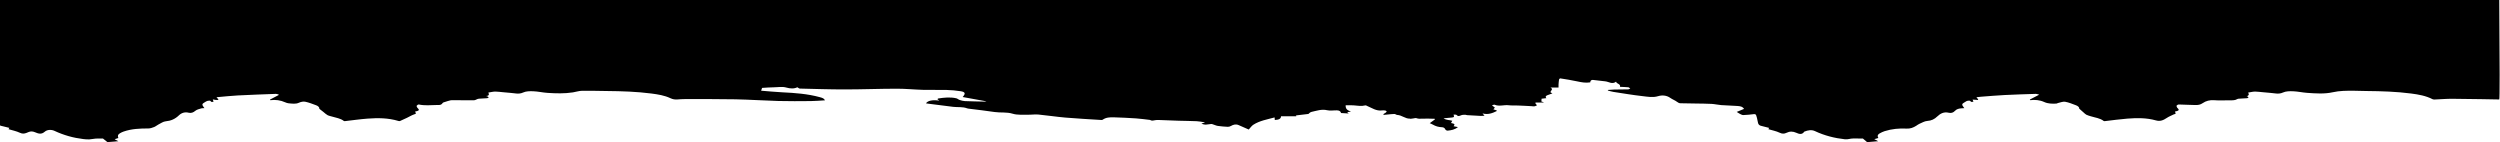<?xml version="1.0" encoding="UTF-8"?>
<svg width="1919px" height="109px" viewBox="0 0 1919 109" version="1.1" xmlns="http://www.w3.org/2000/svg" xmlns:xlink="http://www.w3.org/1999/xlink">
    <!-- Generator: Sketch 60.1 (88133) - https://sketch.com -->
    <title>Fill 1</title>
    <desc>Created with Sketch.</desc>
    <g id="Page-1" stroke="none" stroke-width="1" fill="none" fill-rule="evenodd">
        <g id="Home" transform="translate(0, -7392)" fill="#000">
            <g id="Footer" transform="translate(-1, 5025)">
                <path d="M1435.619,2367 C1437.901,2367.194 1440.183,2367.389 1442.693,2367.603 C1441.606,2368.178 1440.782,2368.613 1439.691,2369.19 C1441.002,2369.558 1441.861,2369.799 1442.843,2370.074 C1441.807,2371.724 1442.444,2372.82 1443.747,2373.554 C1444.983,2374.25 1446.283,2374.892 1447.63,2375.32 C1453.155,2377.072 1458.872,2377.594 1464.611,2377.294 C1467.37,2377.151 1469.591,2378.026 1471.788,2379.384 C1472.615,2379.895 1473.38,2380.543 1474.262,2380.92 C1476.268,2381.778 1478.295,2383.028 1480.377,2383.166 C1483.541,2383.375 1485.88,2384.479 1488.13,2386.672 C1490.43,2388.914 1493.284,2390.321 1496.781,2389.47 C1498.614,2389.023 1500.278,2389.423 1501.657,2390.924 C1502.933,2392.313 1504.711,2392.712 1506.536,2392.847 C1507.232,2392.899 1507.929,2392.93 1508.83,2392.983 C1508.53,2393.382 1508.367,2393.615 1508.187,2393.834 C1506.751,2395.582 1506.912,2396.377 1508.871,2397.382 C1509.613,2397.763 1510.279,2398.375 1511.058,2398.578 C1511.796,2398.77 1513.059,2398.872 1513.348,2398.474 C1514.1,2397.441 1514.823,2397.784 1515.809,2397.936 C1515.578,2398.505 1515.4,2398.945 1515.155,2399.549 C1516.617,2399.453 1517.977,2399.364 1519.337,2399.275 C1519.366,2399.434 1519.395,2399.593 1519.424,2399.752 C1519.007,2400.253 1518.589,2400.754 1518.089,2401.353 C1519.425,2401.507 1520.538,2401.674 1521.657,2401.757 C1527.727,2402.211 1533.792,2402.749 1539.87,2403.057 C1547.841,2403.461 1555.821,2403.693 1563.799,2403.949 C1564.485,2403.971 1565.182,2403.614 1566.307,2403.32 C1563.596,2401.918 1561.351,2400.757 1559.105,2399.596 C1559.172,2399.436 1559.238,2399.276 1559.305,2399.115 C1563.031,2399.531 1566.673,2399.274 1570.111,2397.703 C1573.108,2396.334 1576.267,2396.341 1579.447,2396.478 C1579.869,2396.497 1580.269,2396.829 1580.699,2396.919 C1582.531,2397.3 1584.459,2398.175 1586.186,2397.884 C1589.021,2397.405 1591.75,2396.221 1594.479,2395.214 C1595.909,2394.686 1597.121,2393.805 1596.985,2392.64 C1598.366,2391.417 1599.38,2390.501 1600.414,2389.607 C1601.096,2389.017 1601.731,2388.308 1602.519,2387.921 C1603.609,2387.386 1604.818,2387.085 1605.986,2386.717 C1609.321,2385.666 1612.93,2385.374 1615.838,2383.124 C1616.069,2382.945 1616.533,2383.006 1616.878,2383.045 C1622.567,2383.684 1628.241,2384.508 1633.945,2384.948 C1641.306,2385.516 1648.707,2385.622 1655.894,2383.577 C1659.131,2382.654 1661.591,2383.703 1664.149,2385.424 C1665.81,2386.542 1667.725,2387.284 1669.538,2388.172 C1670.018,2388.407 1670.853,2388.452 1670.963,2388.775 C1671.102,2389.187 1670.671,2389.793 1670.475,2390.343 C1671.035,2390.486 1671.641,2390.601 1672.219,2390.796 C1673.598,2391.262 1673.715,2391.781 1672.711,2392.831 C1672.535,2393.016 1672.263,2393.152 1672.172,2393.369 C1671.96,2393.88 1671.536,2394.681 1671.729,2394.903 C1672.135,2395.37 1672.888,2395.802 1673.489,2395.791 C1677.72,2395.706 1681.949,2395.427 1686.18,2395.377 C1688.148,2395.354 1689.92,2395.514 1691.852,2396.875 C1694.221,2398.542 1697.273,2399.336 1700.524,2399.078 C1704.634,2398.75 1708.791,2399.036 1712.927,2399.005 C1714.818,2398.991 1716.683,2398.936 1718.387,2399.977 C1718.715,2400.178 1719.169,2400.219 1719.57,2400.244 C1721.713,2400.377 1723.86,2400.454 1726.001,2400.623 C1726.353,2400.65 1726.677,2401.034 1727.014,2401.254 C1726.71,2401.515 1726.428,2401.811 1726.093,2402.023 C1725.923,2402.132 1725.657,2402.09 1725.435,2402.117 C1726.792,2402.543 1727.85,2403.048 1726.626,2404.913 C1728.616,2405.211 1730.436,2405.769 1732.23,2405.693 C1736.001,2405.533 1739.751,2404.93 1743.521,2404.718 C1746.791,2404.535 1749.963,2403.397 1753.399,2404.981 C1755.685,2406.034 1758.612,2406.041 1761.23,2405.941 C1764.841,2405.805 1768.42,2404.963 1772.033,2404.716 C1778.571,2404.268 1785.2,2403.754 1791.62,2405.188 C1796.951,2406.379 1802.248,2406.369 1807.599,2406.348 C1810.924,2406.334 1814.249,2406.167 1817.574,2406.136 C1829.041,2406.029 1840.497,2405.7 1851.882,2404.205 C1857.509,2403.466 1863.097,2402.505 1868.233,2399.856 C1868.695,2399.617 1869.315,2399.59 1869.855,2399.611 C1874.354,2399.791 1878.853,2400.199 1883.349,2400.172 C1895.378,2400.101 1918.865,2399.655 1919.432,2399.642 C1919.811,2399.633 1919.811,2425.086 1919.432,2476 L3.63797881e-12,2476 C0.08,2414.61 0.137,2383.678 0.17,2383.205 C0.416,2379.694 0.147,2379.688 3.664,2378.971 C5.144,2378.67 6.6,2378.244 8.217,2377.837 C7.867,2377.318 7.687,2377.051 7.55,2376.846 C10.529,2375.943 13.585,2375.354 16.314,2374.07 C18.124,2373.218 19.565,2373.336 21.21,2373.94 C21.785,2374.152 22.351,2374.391 22.913,2374.635 C24.561,2375.348 26.149,2375.202 27.799,2374.524 C30.334,2373.483 32.649,2372.518 35.36,2374.9 C37.306,2376.61 40.526,2376.624 42.845,2375.539 C49.871,2372.251 57.179,2370.185 64.843,2369.267 C66.41,2369.079 68.003,2368.936 69.574,2369.003 C71.208,2369.072 72.824,2369.529 74.459,2369.62 C76.494,2369.734 78.541,2369.647 80.054,2369.647 C81.376,2368.589 82.369,2367.794 83.362,2367 L84.591,2367 C85.954,2367.104 87.316,2367.201 88.678,2367.314 C89.666,2367.396 90.653,2367.499 91.877,2367.616 C90.721,2368.198 89.879,2368.622 89.038,2369.046 C89.646,2369.45 90.1,2369.522 90.541,2369.638 C90.977,2369.752 91.4,2369.911 91.831,2370.051 C91.188,2371.893 91.455,2372.726 93.14,2373.737 C94.008,2374.258 94.948,2374.697 95.905,2375.028 C102.045,2377.15 108.412,2377.406 114.833,2377.393 C116.336,2377.391 117.894,2377.943 119.327,2378.499 C120.499,2378.954 121.483,2379.873 122.622,2380.445 C124.438,2381.357 126.265,2382.711 128.175,2382.88 C132.22,2383.24 135.443,2384.669 138.379,2387.499 C140.28,2389.331 142.884,2390.223 145.77,2389.487 C147.712,2388.991 149.339,2389.599 150.964,2390.961 C152.163,2391.968 153.957,2392.306 155.527,2392.811 C156.214,2393.032 157.005,2392.927 157.946,2392.982 C157.603,2393.443 157.403,2393.72 157.195,2393.991 C155.944,2395.624 156.114,2396.381 157.919,2397.335 C158.654,2397.724 159.322,2398.324 160.099,2398.527 C160.89,2398.734 162.307,2398.884 162.525,2398.514 C163.199,2397.369 163.959,2397.85 164.914,2397.872 C164.714,2398.496 164.564,2398.966 164.33,2399.693 C165.236,2399.53 165.912,2399.364 166.598,2399.297 C167.225,2399.237 167.863,2399.284 168.495,2399.284 C168.523,2399.459 168.551,2399.634 168.579,2399.81 C168.157,2400.263 167.735,2400.717 167.168,2401.327 C167.6,2401.387 167.834,2401.43 168.069,2401.451 C173.165,2401.888 178.254,2402.465 183.359,2402.73 C193.169,2403.238 202.987,2403.583 212.804,2403.948 C213.511,2403.974 214.232,2403.605 214.947,2403.42 C214.927,2403.293 214.908,2403.165 214.888,2403.038 C212.666,2401.876 210.443,2400.715 208.221,2399.553 C208.294,2399.4 208.367,2399.246 208.44,2399.093 C212.444,2399.621 216.283,2399.102 219.972,2397.445 C220.8,2397.073 221.716,2396.769 222.612,2396.698 C225.268,2396.487 227.9,2395.956 230.559,2397.18 C231.98,2397.834 233.834,2398.214 235.326,2397.908 C238.154,2397.328 240.882,2396.22 243.611,2395.221 C245.058,2394.692 246.248,2393.798 246.117,2392.498 C247.363,2391.527 248.335,2390.776 249.299,2390.017 C250.313,2389.22 251.236,2388.26 252.354,2387.658 C253.412,2387.088 254.669,2386.889 255.84,2386.529 C258.942,2385.575 262.268,2385.234 264.959,2383.146 C265.192,2382.966 265.65,2383.01 265.993,2383.048 C271.733,2383.689 277.457,2384.527 283.212,2384.956 C291.089,2385.543 298.963,2385.501 306.648,2383.205 C307.073,2383.078 307.615,2382.934 307.981,2383.088 C309.795,2383.852 311.577,2384.695 313.353,2385.546 C315.128,2386.397 316.822,2387.464 318.665,2388.115 C320.515,2388.768 320.594,2388.635 319.577,2390.323 C320.174,2390.481 320.777,2390.606 321.357,2390.8 C322.754,2391.27 322.853,2391.736 321.821,2392.823 C321.645,2393.009 321.396,2393.157 321.293,2393.375 C321.071,2393.846 320.634,2394.601 320.801,2394.796 C321.217,2395.28 322.008,2395.902 322.499,2395.793 C327.024,2394.792 331.579,2395.308 336.12,2395.392 C337.748,2395.422 339.552,2395.032 340.724,2396.867 C341.045,2397.371 341.953,2397.546 342.626,2397.768 C343.982,2398.215 345.349,2398.648 346.738,2398.975 C347.451,2399.142 348.22,2399.104 348.964,2399.1 C354.275,2399.075 359.587,2398.988 364.896,2399.047 C365.793,2399.058 366.678,2399.695 367.578,2400.015 C367.911,2400.134 368.269,2400.219 368.621,2400.24 C370.765,2400.371 372.912,2400.447 375.052,2400.622 C375.449,2400.655 375.815,2401.06 376.195,2401.293 C375.822,2401.544 375.453,2401.802 375.071,2402.04 C374.995,2402.087 374.867,2402.038 374.769,2402.061 C374.673,2402.083 374.586,2402.139 374.216,2402.307 C376.059,2402.453 376.789,2403.143 375.859,2404.946 C377.88,2405.237 379.699,2405.776 381.49,2405.698 C385.21,2405.535 388.909,2404.923 392.629,2404.724 C395.908,2404.548 399.092,2403.389 402.539,2404.983 C404.822,2406.039 407.752,2406.049 410.37,2405.946 C414.033,2405.801 417.662,2404.94 421.327,2404.7 C427.813,2404.274 434.318,2404.077 440.781,2405.093 C443.139,2405.464 445.474,2406.278 447.829,2406.316 C454.174,2406.419 460.523,2406.193 466.872,2406.133 C478.288,2406.024 489.691,2405.681 501.028,2404.21 C506.049,2403.559 511.078,2402.783 515.695,2400.589 C517.457,2399.752 519.146,2399.523 521.003,2399.661 C522.839,2399.797 524.681,2399.94 526.519,2399.937 C539.518,2399.918 552.52,2400.023 565.514,2399.767 C576.508,2399.55 587.491,2398.777 598.484,2398.482 C606.774,2398.26 615.074,2398.344 623.369,2398.415 C626.958,2398.445 630.545,2398.785 634.28,2398.992 C633.35,2400.408 632.915,2400.703 630.284,2401.42 C620.847,2403.992 611.169,2404.674 601.452,2405.143 C596.051,2405.403 590.665,2405.958 585.252,2406.382 C585.596,2407.418 585.823,2408.104 585.964,2408.528 C589.175,2408.701 592.279,2408.994 595.384,2409 C598.477,2409.006 601.499,2409.686 604.706,2408.762 C607.453,2407.971 610.595,2407.746 613.008,2409.015 C613.88,2408.545 614.403,2408.021 614.938,2408.009 C626.504,2407.739 638.072,2407.341 649.639,2407.351 C662.896,2407.364 676.153,2407.889 689.411,2407.912 C696.155,2407.924 702.897,2407.214 709.645,2407.034 C715.631,2406.874 721.628,2407.109 727.614,2406.953 C731.231,2406.859 734.868,2406.541 738.44,2405.974 C741.976,2405.412 742.309,2404.195 740.023,2401.608 C739.995,2401.576 740.002,2401.513 740.002,2401.517 C746.054,2400.417 752.108,2399.316 758.162,2398.216 C757.554,2398.009 756.961,2397.997 756.37,2398.01 C751.466,2398.123 746.559,2398.187 741.658,2398.392 C740.313,2398.449 738.957,2398.838 737.662,2399.253 C736.732,2399.55 735.945,2400.357 735.011,2400.568 C730.387,2401.611 725.754,2401.119 721.139,2400.397 C720.946,2400.366 720.793,2400.09 720.54,2399.851 C721.058,2399.457 721.482,2399.134 721.993,2398.746 C717.014,2399.553 713.144,2398.784 711.772,2396.68 C712.402,2396.583 712.989,2396.479 713.579,2396.403 C719.963,2395.588 726.343,2394.742 732.734,2393.98 C736.261,2393.56 739.895,2394.164 743.335,2392.849 C743.85,2392.652 744.43,2392.605 744.987,2392.534 C751.469,2391.704 757.969,2390.993 764.43,2390.021 C769.035,2389.328 773.683,2390.144 778.345,2388.706 C781.948,2387.595 786.051,2388.036 789.936,2387.939 C792.636,2387.871 795.368,2388.336 798.041,2388.083 C804.963,2387.431 811.844,2386.335 818.77,2385.744 C827.837,2384.97 836.931,2384.506 846.015,2383.923 C846.461,2383.895 847.03,2383.838 847.348,2384.065 C849.983,2385.959 853.033,2386.026 856.039,2385.941 C861.714,2385.781 867.388,2385.497 873.053,2385.116 C876.529,2384.882 879.986,2384.371 883.452,2383.984 C883.554,2383.973 883.674,2383.981 883.752,2383.93 C885.104,2383.049 886.488,2383.519 887.889,2383.771 C888.686,2383.913 889.518,2383.93 890.33,2383.901 C895.441,2383.724 900.55,2383.49 905.661,2383.329 C910.316,2383.182 914.976,2383.176 919.628,2382.963 C921.661,2382.869 923.677,2382.412 925.701,2382.119 C925.686,2382.034 925.671,2381.949 925.656,2381.864 C924.824,2381.635 923.991,2381.406 923.181,2381.184 C925.732,2379.721 928.264,2380.627 930.791,2380.836 C931.165,2380.868 931.566,2380.701 931.94,2380.581 C933.239,2380.165 934.503,2379.537 935.832,2379.343 C938.357,2378.973 940.914,2378.78 943.464,2378.658 C944.25,2378.621 945.144,2378.901 945.84,2379.298 C947.809,2380.419 949.749,2380.923 951.937,2379.912 C954.598,2378.682 957.303,2377.548 959.532,2376.572 C960.787,2377.91 961.724,2379.392 963.061,2380.249 C968,2383.414 973.75,2384.307 979.374,2385.868 C979.441,2385.072 979.491,2384.478 979.541,2383.887 C982.796,2384.061 984.267,2384.851 984.309,2386.771 L995.985,2386.771 C995.98,2386.904 995.976,2387.036 995.971,2387.168 C995.766,2387.266 995.56,2387.363 995.544,2387.371 C998.694,2387.744 1002.013,2388.137 1005.332,2388.531 C1006.024,2389.21 1006.838,2389.926 1007.762,2390.122 C1011.691,2390.956 1015.49,2392.417 1019.73,2391.39 C1022.09,2390.817 1024.71,2391.366 1027.209,2391.29 C1028.657,2391.246 1030.042,2390.877 1030.352,2389.243 C1032.293,2389.126 1034.09,2389.018 1036.224,2388.89 C1035.69,2389.395 1035.435,2389.636 1035.108,2389.945 C1036.181,2390.098 1037.1,2390.229 1038.019,2390.359 C1035.861,2391.19 1033.74,2391.873 1033.924,2395.17 C1035.973,2395.17 1038.006,2395.324 1040.007,2395.134 C1043.064,2394.844 1046.094,2394.329 1049.153,2395.13 C1049.482,2395.216 1049.928,2394.877 1050.313,2394.718 C1054.053,2393.17 1057.475,2390.597 1061.891,2391.247 C1062.736,2391.372 1063.636,2391.279 1064.487,2391.139 C1064.854,2391.079 1065.159,2390.641 1065.491,2390.375 C1065.229,2390.096 1065.002,2389.767 1064.696,2389.549 C1064.108,2389.131 1063.474,2388.775 1062.859,2388.394 C1062.937,2388.199 1063.015,2388.005 1063.092,2387.81 C1063.974,2387.895 1064.855,2387.982 1065.737,2388.062 C1067.609,2388.232 1069.48,2388.49 1071.354,2388.519 C1072.068,2388.53 1072.782,2387.796 1073.51,2387.769 C1076.989,2387.642 1079.658,2384.816 1083.192,2384.94 C1083.389,2384.947 1083.596,2384.791 1083.787,2384.812 C1084.525,2384.893 1085.257,2385.032 1085.995,2385.119 C1086.773,2385.211 1087.664,2385.544 1088.31,2385.284 C1089.815,2384.679 1091.249,2384.855 1092.796,2384.926 C1095.992,2385.074 1099.205,2384.873 1102.411,2384.815 C1102.412,2384.653 1102.412,2384.491 1102.413,2384.33 C1101.053,2383.338 1099.692,2382.346 1098.47,2381.456 C1099.101,2381.164 1100.06,2380.803 1100.938,2380.3 C1102.979,2379.129 1105.089,2378.486 1107.471,2378.373 C1108.734,2378.313 1109.836,2378.079 1110.445,2376.667 C1110.66,2376.168 1111.648,2375.658 1112.223,2375.72 C1114.908,2376.006 1117.606,2376.39 1120.128,2378.466 C1118.837,2378.709 1117.805,2378.904 1116.773,2379.099 C1117.964,2380.622 1117.708,2380.964 1114.806,2381.595 C1115.138,2382.179 1115.448,2382.723 1115.778,2383.302 C1113.67,2384.01 1111.23,2383.608 1109.104,2385.193 C1111.399,2385.4 1113.393,2385.556 1115.38,2385.776 C1115.953,2385.839 1116.705,2385.929 1117.004,2386.303 C1117.236,2386.594 1116.893,2387.345 1116.778,2388.064 C1117.622,2387.959 1118.734,2388.154 1119.15,2387.705 C1120.384,2386.371 1121.396,2387.088 1122.635,2387.55 C1123.557,2387.894 1124.631,2387.875 1125.642,2387.914 C1126.134,2387.932 1126.629,2387.642 1127.13,2387.611 C1130.652,2387.394 1134.174,2387.192 1137.698,2387.022 C1138.513,2386.983 1139.335,2387.087 1140.504,2387.142 C1139.908,2387.856 1139.607,2388.217 1139.004,2388.941 C1143.213,2387.786 1146.551,2389.107 1149.825,2390.72 C1149.845,2390.899 1149.866,2391.079 1149.886,2391.258 C1148.991,2391.54 1148.097,2391.821 1147.322,2392.063 C1147.659,2392.443 1148.071,2392.907 1148.484,2393.372 C1147.785,2393.925 1147.087,2394.478 1146.232,2395.156 C1146.956,2395.323 1147.808,2395.824 1148.353,2395.595 C1151.898,2394.103 1155.532,2395.681 1159.152,2395.201 C1161.381,2394.905 1163.851,2395.179 1166.225,2395.01 C1169.641,2394.766 1173.079,2394.806 1176.489,2394.505 C1178.787,2394.302 1178.772,2394.132 1180.775,2395.146 C1180.36,2395.685 1179.909,2396.27 1179.458,2396.855 C1179.568,2397.007 1179.678,2397.159 1179.788,2397.31 L1185.856,2397.31 C1185.85,2397.392 1185.844,2397.474 1185.838,2397.557 C1185.242,2397.748 1184.646,2397.939 1184.173,2398.091 C1184.229,2398.918 1184.269,2399.528 1184.316,2400.232 C1185.461,2400.364 1186.675,2400.504 1187.988,2400.655 C1186.912,2401.959 1187.789,2402.525 1188.908,2402.957 C1190.106,2403.418 1191.317,2403.845 1192.632,2404.328 C1192.001,2404.659 1191.527,2404.908 1191.136,2405.113 C1191.07,2406.459 1193.773,2407.406 1191.082,2408.828 L1197.321,2408.828 C1197.321,2409.719 1197.283,2410.382 1197.329,2411.039 C1197.421,2412.36 1197.496,2413.689 1197.719,2414.991 C1197.777,2415.331 1198.401,2415.876 1198.685,2415.831 C1203.01,2415.134 1207.353,2414.498 1211.625,2413.547 C1214.949,2412.807 1218.224,2412.223 1221.682,2412.783 C1221.674,2414.352 1222.724,2414.749 1223.928,2414.634 C1227.025,2414.341 1230.106,2413.88 1233.201,2413.568 C1235.942,2413.291 1238.563,2410.979 1241.499,2413.324 C1241.949,2411.374 1245,2411.91 1244.547,2409.338 C1246.677,2409.243 1248.775,2409.211 1250.856,2409.015 C1251.394,2408.965 1251.885,2408.405 1252.397,2408.079 C1251.865,2407.841 1251.338,2407.412 1250.801,2407.398 C1247.218,2407.307 1243.632,2407.331 1240.048,2407.262 C1238.446,2407.231 1236.847,2407.069 1235.246,2406.966 C1235.23,2406.816 1235.213,2406.666 1235.196,2406.516 C1236.593,2406.159 1237.97,2405.683 1239.388,2405.465 C1246.912,2404.309 1254.425,2403.024 1261.986,2402.186 C1265.842,2401.758 1269.677,2400.959 1273.749,2402.182 C1276.716,2403.074 1280.195,2402.937 1283.137,2400.837 C1284.785,2399.661 1286.8,2398.984 1288.395,2397.753 C1289.231,2397.107 1289.957,2396.756 1290.935,2396.739 C1294.825,2396.673 1298.714,2396.613 1302.603,2396.54 C1306.696,2396.464 1310.795,2396.474 1314.88,2396.255 C1317.332,2396.123 1319.756,2395.5 1322.208,2395.32 C1326.339,2395.017 1330.487,2394.963 1334.618,2394.655 C1336.508,2394.515 1338.518,2394.341 1339.726,2392.413 C1337.835,2391.634 1336.021,2390.886 1334.113,2390.099 C1335.175,2389.436 1335.917,2388.888 1336.732,2388.49 C1337.491,2388.121 1338.34,2387.648 1339.13,2387.68 C1341.834,2387.79 1344.541,2388.018 1347.223,2388.382 C1348.205,2388.516 1348.788,2388.203 1349.047,2387.46 C1349.496,2386.174 1349.847,2384.835 1350.065,2383.49 C1350.602,2380.177 1351.083,2379.669 1354.453,2378.985 C1355.957,2378.68 1357.431,2378.231 1359.013,2377.824 C1358.662,2377.256 1358.499,2376.992 1358.402,2376.836 C1361.37,2375.947 1364.404,2375.405 1367.078,2374.115 C1368.997,2373.189 1370.581,2373.219 1372.25,2374.035 C1374.825,2375.295 1377.186,2375.256 1379.857,2374.067 C1381.778,2373.211 1384.195,2372.32 1385.897,2374.862 C1385.949,2374.939 1386.061,2374.986 1386.155,2375.023 C1388.788,2376.058 1391.571,2376.579 1394.163,2375.359 C1401.511,2371.899 1409.208,2369.961 1417.259,2369.074 C1419.481,2368.83 1421.406,2369.753 1423.517,2369.696 C1426.166,2369.625 1428.819,2369.679 1430.941,2369.679 C1432.22,2368.588 1433.151,2367.794 1434.082,2367 L1435.619,2367 Z" id="Fill-1" transform="translate(959.858, 2421.5) scale(1, -1) translate(-959.858, -2421.5) "></path>
            </g>
        </g>
    </g>
</svg>